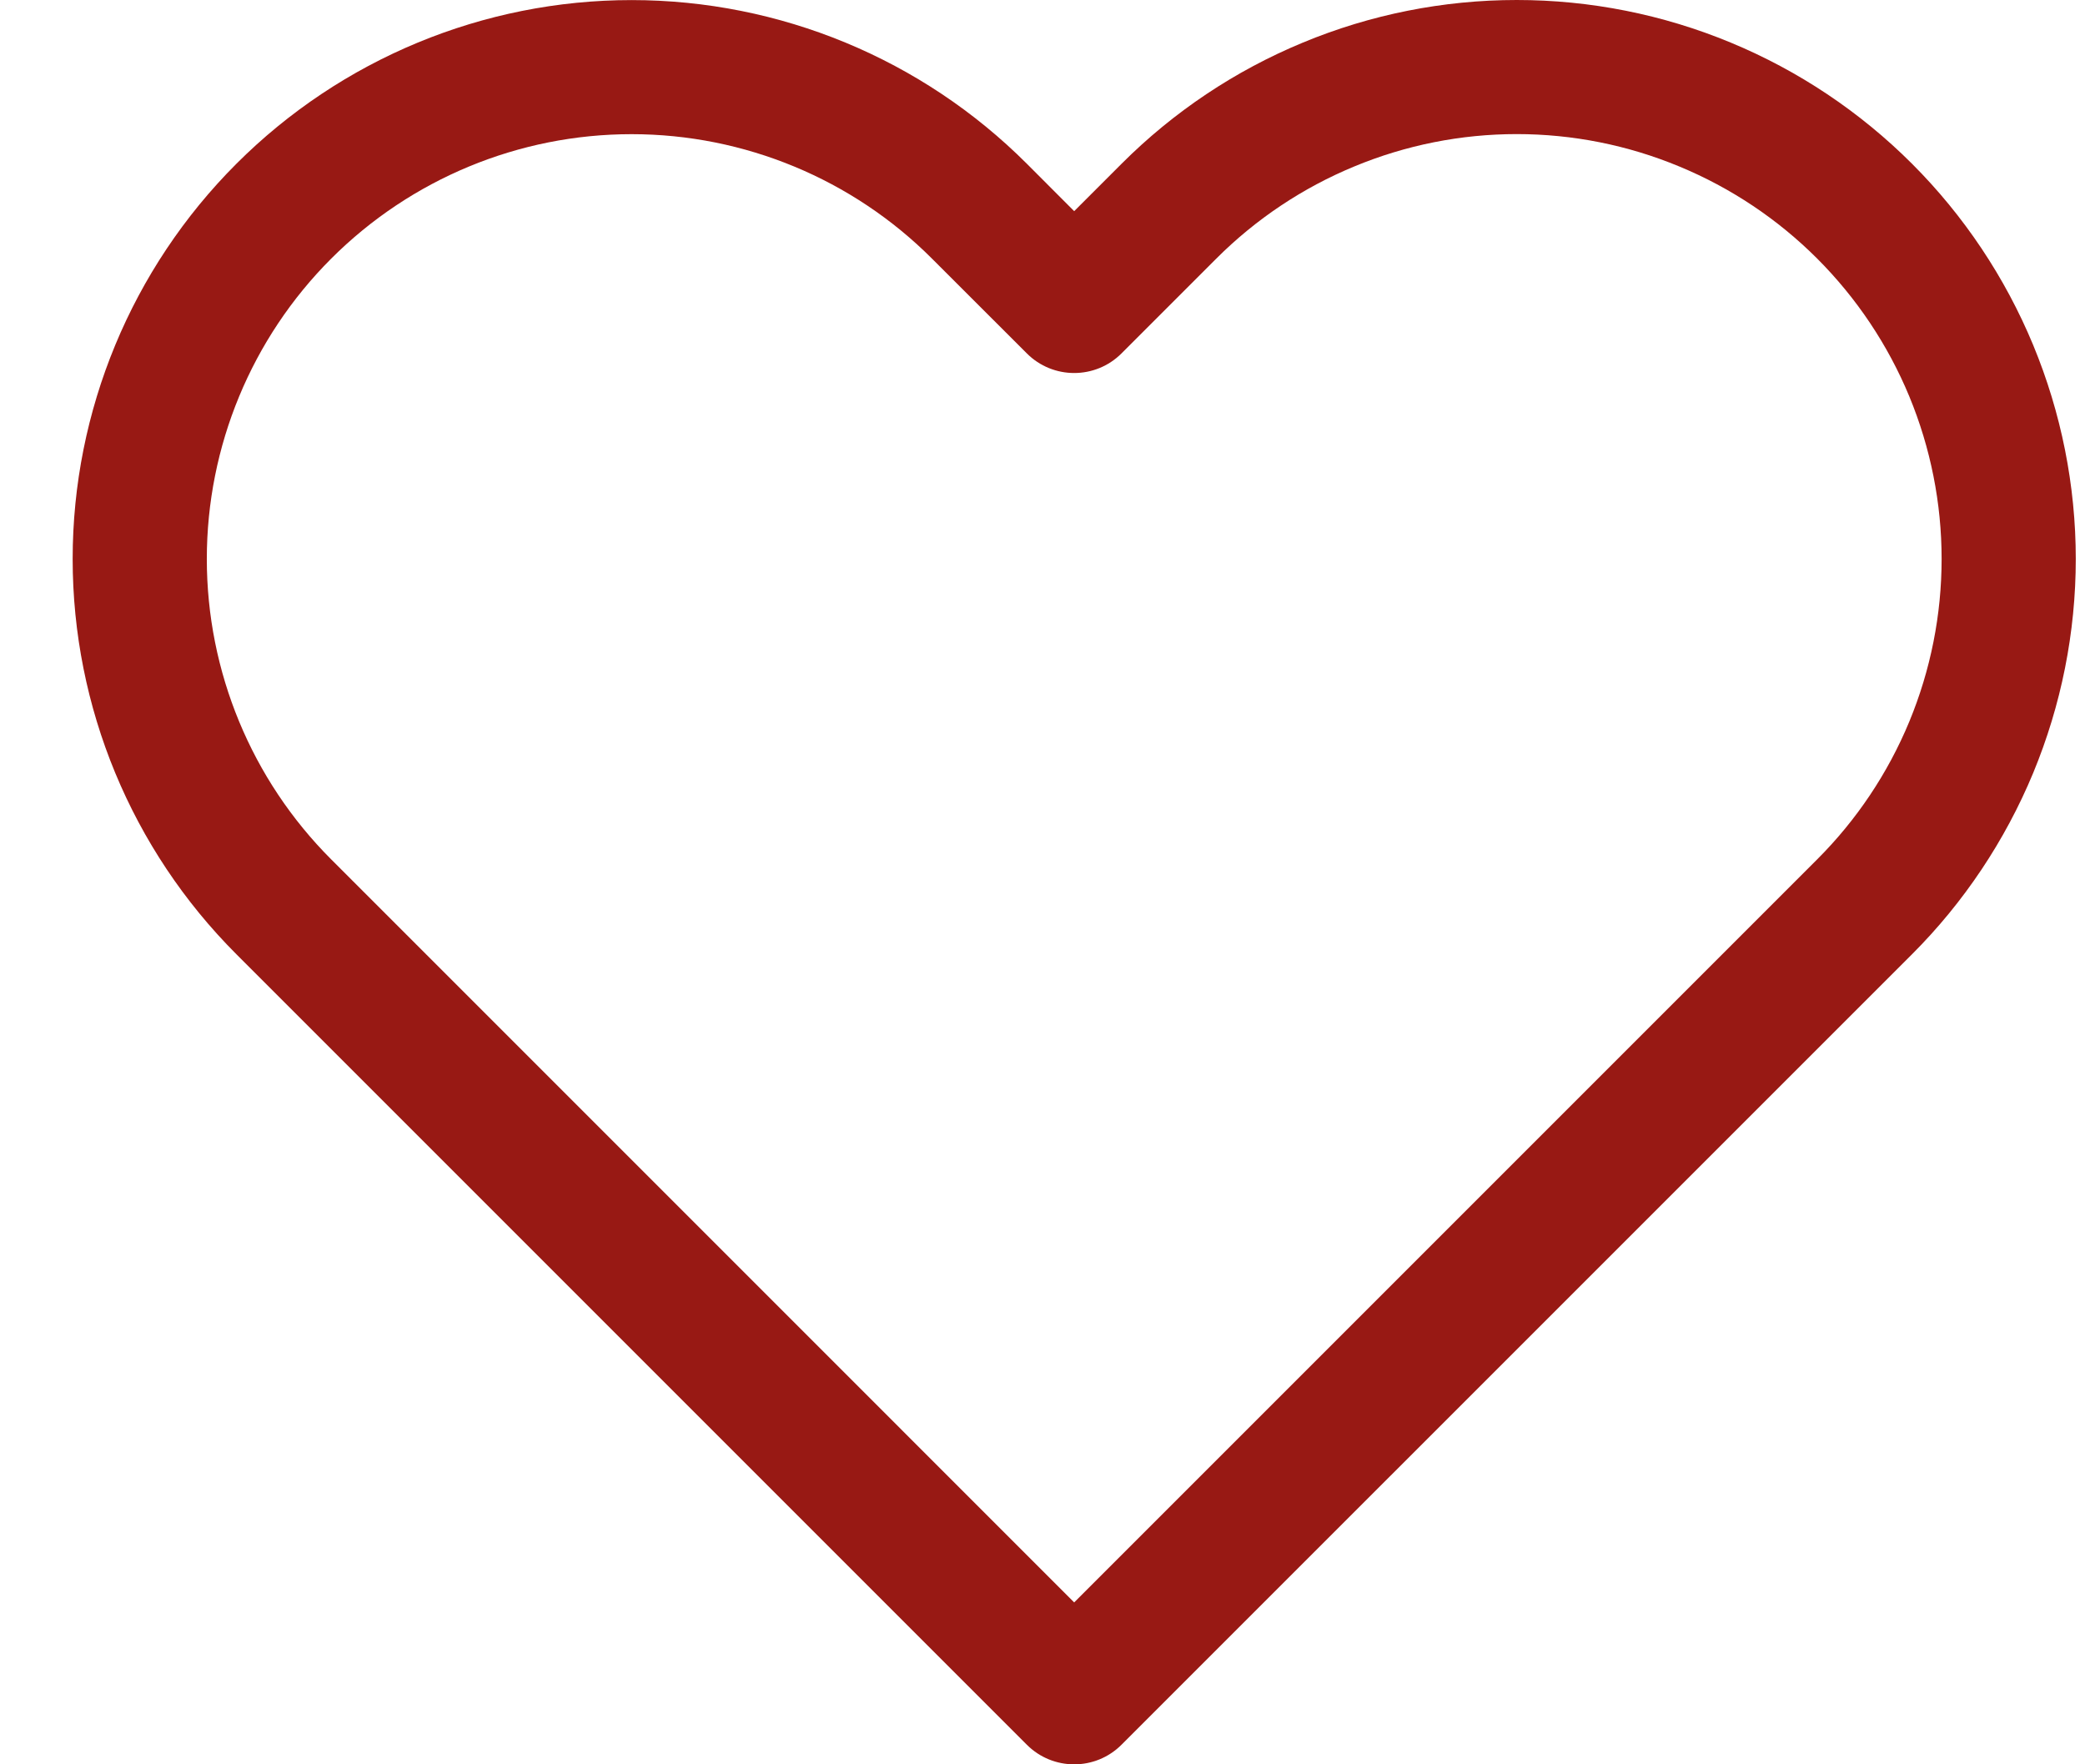<svg width="26" height="22" viewBox="0 0 26 22" fill="none" xmlns="http://www.w3.org/2000/svg">
<g clip-path="url(#clip0_1_228)">
<g clip-path="url(#clip1_1_228)">
<g clip-path="url(#clip2_1_228)">
<path fill-rule="evenodd" clip-rule="evenodd" d="M16.247 0.531C17.092 0.18 17.999 0 18.914 0C19.829 0 20.736 0.18 21.582 0.531C22.427 0.881 23.196 1.395 23.843 2.042C24.49 2.689 25.003 3.457 25.354 4.303C25.704 5.149 25.885 6.055 25.885 6.97C25.885 7.886 25.704 8.792 25.354 9.638C25.003 10.483 24.49 11.252 23.843 11.899L13.986 21.755C13.66 22.082 13.13 22.082 12.804 21.755L2.948 11.899C1.641 10.592 0.906 8.819 0.906 6.97C0.906 5.122 1.641 3.349 2.948 2.042C4.255 0.735 6.028 0.001 7.876 0.001C9.725 0.001 11.498 0.735 12.805 2.042L13.395 2.633L13.986 2.042C14.633 1.395 15.401 0.881 16.247 0.531ZM22.66 3.224C22.168 2.732 21.584 2.342 20.941 2.076C20.299 1.809 19.61 1.672 18.914 1.672C18.218 1.672 17.53 1.809 16.887 2.076C16.244 2.342 15.66 2.732 15.168 3.224L13.986 4.406C13.66 4.733 13.13 4.733 12.804 4.406L11.622 3.225C10.629 2.231 9.281 1.673 7.876 1.673C6.471 1.673 5.124 2.231 4.13 3.225C3.137 4.218 2.579 5.566 2.579 6.97C2.579 8.375 3.137 9.723 4.13 10.716L13.395 19.981L22.66 10.716C23.152 10.225 23.543 9.64 23.809 8.998C24.075 8.355 24.212 7.666 24.212 6.97C24.212 6.275 24.075 5.586 23.809 4.943C23.543 4.301 23.152 3.716 22.66 3.224Z" fill="#981914"/>
</g>
</g>
</g>
<defs>
<clipPath id="clip0_1_228">
<rect width="26" height="22" fill="white"/>
</clipPath>
<clipPath id="clip1_1_228">
<rect width="26" height="22" fill="white"/>
</clipPath>
<clipPath id="clip2_1_228">
<rect width="26" height="22" fill="white"/>
</clipPath>
</defs>
</svg>
